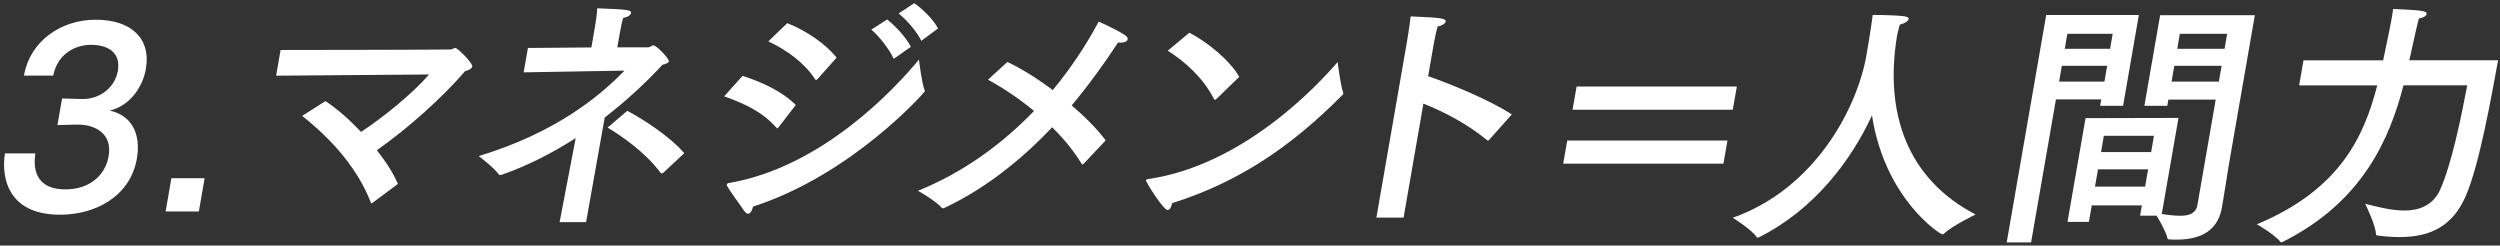 <svg width="224" height="22" viewBox="0 0 224 22" fill="none" xmlns="http://www.w3.org/2000/svg">
<rect x="0" y="0" width="224" height="22" fill="#333333" stroke="none"/>
<path d="M2.155 6.775V6.728C2.689 3.708 5.443 1.766 8.573 1.766C11.703 1.766 13.552 3.4 13.07 6.179C12.792 7.766 11.67 9.467 9.834 9.909C11.848 10.351 12.64 12.052 12.264 14.209C11.676 17.604 8.54 19.238 5.383 19.238C0.576 19.238 0.121 15.729 0.444 13.747H3.165C2.821 16.111 4.083 16.968 5.826 16.968C8.038 16.988 9.444 15.689 9.735 13.988C10.085 11.959 8.507 11.162 6.981 11.162H6.849L5.146 11.209L5.562 8.824L7.292 8.871H7.424C8.949 8.871 10.296 7.853 10.56 6.353C10.851 4.699 9.643 4.016 8.163 4.016C6.684 4.016 5.139 4.873 4.769 6.775H2.161H2.155Z" fill="white"/>
<path d="M17.818 18.949H14.84L15.355 15.969H18.333L17.818 18.949Z" fill="white"/>
<path d="M24.738 6.795L25.141 4.478C27.254 4.478 40.243 4.457 40.401 4.431C40.559 4.404 40.665 4.297 40.797 4.297C41.015 4.297 42.362 5.663 42.316 5.951C42.283 6.125 42.065 6.279 41.675 6.373C39.681 8.69 36.637 11.449 33.765 13.458C34.584 14.496 35.251 15.534 35.653 16.479L33.402 18.153C33.349 18.2 33.303 18.22 33.283 18.22C33.263 18.22 33.243 18.2 33.23 18.153C32.088 15.2 29.869 12.595 27.076 10.384L29.156 9.058C30.212 9.742 31.322 10.733 32.352 11.818C34.392 10.472 36.901 8.442 38.447 6.674L24.745 6.781L24.738 6.795Z" fill="white"/>
<path d="M55.319 4.238H58.04C58.277 4.238 58.396 4.064 58.548 4.064C58.812 4.064 59.974 5.256 59.928 5.497C59.902 5.651 59.671 5.718 59.354 5.805C57.987 7.285 56.243 8.939 54.183 10.527L52.513 19.903H50.142L51.582 12.375C49.574 13.654 47.349 14.826 44.939 15.663C44.893 15.683 44.846 15.683 44.827 15.683C44.78 15.683 44.741 15.683 44.701 15.637C44.285 15.04 42.898 13.982 42.898 13.982C49.812 11.886 53.754 8.598 55.953 6.328L46.92 6.482L47.303 4.298L52.988 4.251L53.239 2.798C53.239 2.798 53.252 2.711 53.285 2.53C53.351 2.135 53.49 1.358 53.51 0.742C56.316 0.849 56.593 0.896 56.541 1.184C56.508 1.358 56.237 1.539 55.834 1.606C55.735 1.934 55.61 2.53 55.511 3.106L55.312 4.231L55.319 4.238ZM59.413 15.489C59.367 15.509 59.34 15.536 59.294 15.536C59.248 15.536 59.208 15.516 59.175 15.469C57.822 13.641 55.662 12.161 54.441 11.431L56.204 9.931C57.399 10.547 60.027 12.201 61.308 13.728L59.413 15.496V15.489Z" fill="white"/>
<path d="M69.753 11.409C69.701 11.456 69.674 11.496 69.654 11.496C69.634 11.496 69.595 11.476 69.555 11.429C68.334 10.063 66.894 9.353 64.887 8.63L66.531 6.801C68.307 7.351 70.169 8.255 71.298 9.407L69.753 11.416V11.409ZM67.039 19.151C66.934 19.151 66.815 19.084 66.67 18.883C66.359 18.401 65.408 17.142 65.144 16.653C65.131 16.606 65.118 16.566 65.118 16.546C65.131 16.459 65.204 16.412 65.342 16.392C73.682 14.959 80.219 7.92 82.339 5.335C82.339 5.335 82.57 7.364 82.841 8.074C82.854 8.121 82.874 8.141 82.867 8.181C82.854 8.248 76.37 15.642 67.475 18.508C67.389 18.863 67.231 19.151 67.039 19.151ZM73.227 7.103C73.174 7.15 73.147 7.17 73.108 7.17C73.088 7.17 73.068 7.15 73.035 7.103C72.038 5.583 70.506 4.498 68.842 3.707L70.539 2.073C72.289 2.776 73.94 3.902 74.963 5.161L73.233 7.103H73.227ZM80.074 5.274C79.731 4.478 78.793 3.265 78.073 2.649L79.493 1.745C80.028 2.167 81.091 3.178 81.613 4.196L80.074 5.274ZM82.55 3.66C82.167 2.843 81.243 1.785 80.516 1.209L81.916 0.285C82.484 0.66 83.666 1.738 84.043 2.555L82.544 3.66H82.55Z" fill="white"/>
<path d="M97.101 14.669C97.054 14.689 97.021 14.736 96.982 14.736C96.962 14.736 96.942 14.716 96.922 14.689C96.196 13.497 95.278 12.392 94.274 11.4C91.534 14.294 88.318 16.892 84.594 18.64C84.568 18.66 84.528 18.66 84.502 18.66C84.456 18.66 84.396 18.64 84.376 18.613C83.815 17.97 82.25 17.093 82.25 17.093C86.39 15.419 89.837 12.854 92.65 9.941C91.263 8.795 89.817 7.844 88.523 7.141L90.26 5.554C91.409 6.083 92.881 6.987 94.327 8.072C95.978 6.083 97.345 3.987 98.441 1.938C98.441 1.938 100.059 2.641 100.838 3.176C100.99 3.284 101.056 3.418 101.036 3.531C101.01 3.685 100.792 3.819 100.488 3.819C100.382 3.819 100.29 3.819 100.184 3.799C98.969 5.654 97.589 7.57 96.024 9.445C97.219 10.463 98.309 11.561 99.068 12.579L97.094 14.675L97.101 14.669Z" fill="white"/>
<path d="M104.624 18.822C104.234 18.822 102.65 16.284 102.676 16.15C102.683 16.103 102.736 16.063 102.868 16.043C111.551 14.784 118.273 7.39 119.851 5.562C119.851 5.562 120.115 7.678 120.34 8.274C120.353 8.321 120.366 8.361 120.359 8.408C120.359 8.428 120.326 8.475 120.274 8.515C115.737 13.103 110.996 16.324 105.033 18.199C104.948 18.574 104.796 18.815 104.624 18.815V18.822ZM109.015 8.85C108.962 8.897 108.916 8.937 108.87 8.937C108.824 8.937 108.81 8.917 108.771 8.87C107.8 6.948 106.156 5.515 104.631 4.544L106.565 2.93C108.262 3.814 110.197 5.421 111.036 6.881L109.022 8.843L109.015 8.85Z" fill="white"/>
<path d="M133.434 12.532C133.381 12.579 133.354 12.599 133.335 12.599C133.288 12.599 133.275 12.579 133.236 12.553C131.486 11.119 129.432 10.034 127.537 9.284L125.761 19.497H123.324L126.032 3.92C126.032 3.92 126.302 2.353 126.395 1.469C128.924 1.576 129.591 1.623 129.531 1.931C129.505 2.085 129.274 2.286 128.805 2.373C128.613 3.103 128.462 3.96 128.462 3.96L127.96 6.826C130.258 7.623 133.539 9.01 135.461 10.249L133.434 12.519V12.532Z" fill="white"/>
<path d="M154.418 14.665H140.062L140.426 12.589H154.781L154.418 14.665ZM155.256 9.83H140.901L141.264 7.754H155.62L155.256 9.83Z" fill="white"/>
<path d="M169.976 3.191C168.827 10.176 170.907 16.049 177.015 19.217C177.015 19.217 174.902 20.235 174.163 20.952C174.136 20.972 174.084 20.999 174.037 20.999C173.833 20.999 168.887 17.831 167.731 10.337C165.863 14.382 162.541 18.802 157.576 21.273C157.549 21.293 157.503 21.293 157.483 21.293C157.463 21.293 157.417 21.293 157.397 21.246C156.968 20.577 155.258 19.512 155.258 19.512C162.693 16.873 166.417 9.614 167.229 4.966C167.593 2.863 167.764 1.637 167.791 1.336C167.791 1.336 169.567 1.336 170.577 1.45C170.914 1.497 171.033 1.59 171.013 1.704C170.98 1.892 170.65 2.099 170.221 2.213C170.194 2.354 170.069 2.675 169.983 3.184L169.976 3.191Z" fill="white"/>
<path d="M190.227 9.481H188.174L188.273 8.905H184.212L181.986 21.716H179.801L183.34 1.344H191.64L190.227 9.487V9.481ZM184.74 5.898L184.496 7.311H188.557L188.801 5.898H184.74ZM185.235 3.031L185.004 4.371H189.065L189.296 3.031H185.235ZM199.663 15.012C199.597 15.381 199.287 17.444 199.089 18.575C198.673 20.98 196.738 21.469 195.028 21.469C194.797 21.469 194.572 21.469 194.367 21.448C194.275 21.448 194.209 21.428 194.202 21.335C194.09 20.805 193.516 19.788 193.232 19.326H191.753L191.911 18.401H187.421L187.163 19.881H185.248L186.866 10.586L195.193 10.566L193.694 19.172C194.268 19.265 194.849 19.332 195.351 19.332C196.15 19.332 196.758 19.125 196.89 18.361L198.527 8.925H194.288L194.189 9.481H192.136L193.549 1.364H202.034L199.657 15.033L199.663 15.012ZM187.982 15.173L187.711 16.72H192.202L192.472 15.173H187.982ZM188.504 12.166L188.253 13.626H192.743L192.994 12.166H188.504ZM194.816 5.898L194.572 7.311H198.811L199.056 5.898H194.816ZM195.312 3.031L195.081 4.371H199.32L199.551 3.031H195.312Z" fill="white"/>
<path d="M215.353 7.652C214.124 12.367 211.741 18.079 204.497 21.689C204.47 21.709 204.424 21.709 204.404 21.709C204.385 21.709 204.358 21.709 204.338 21.689C203.856 21.039 202.219 20.095 202.219 20.095C209.694 16.974 211.82 12.206 213.002 7.652H206.002L206.392 5.408H213.53C213.53 5.408 214.197 2.241 214.276 1.752C214.336 1.404 214.395 1.055 214.421 0.801C216.911 0.915 217.472 0.962 217.419 1.263C217.393 1.424 217.155 1.584 216.733 1.658C216.673 1.866 216.534 2.421 216.488 2.649C216.376 3.158 216.099 4.384 215.874 5.402H223.831C223.217 8.683 222.18 14.65 220.952 17.517C219.757 20.336 217.657 21.24 215.016 21.24C214.375 21.24 213.702 21.194 213.008 21.1C212.942 21.1 212.903 21.053 212.89 20.986C212.837 20.108 211.925 18.26 211.925 18.26C212.89 18.494 214.19 18.863 215.445 18.863C216.7 18.863 217.981 18.448 218.641 16.988C219.651 14.724 220.49 10.672 221.064 7.645H215.339L215.353 7.652Z" fill="white"/>
</svg>
